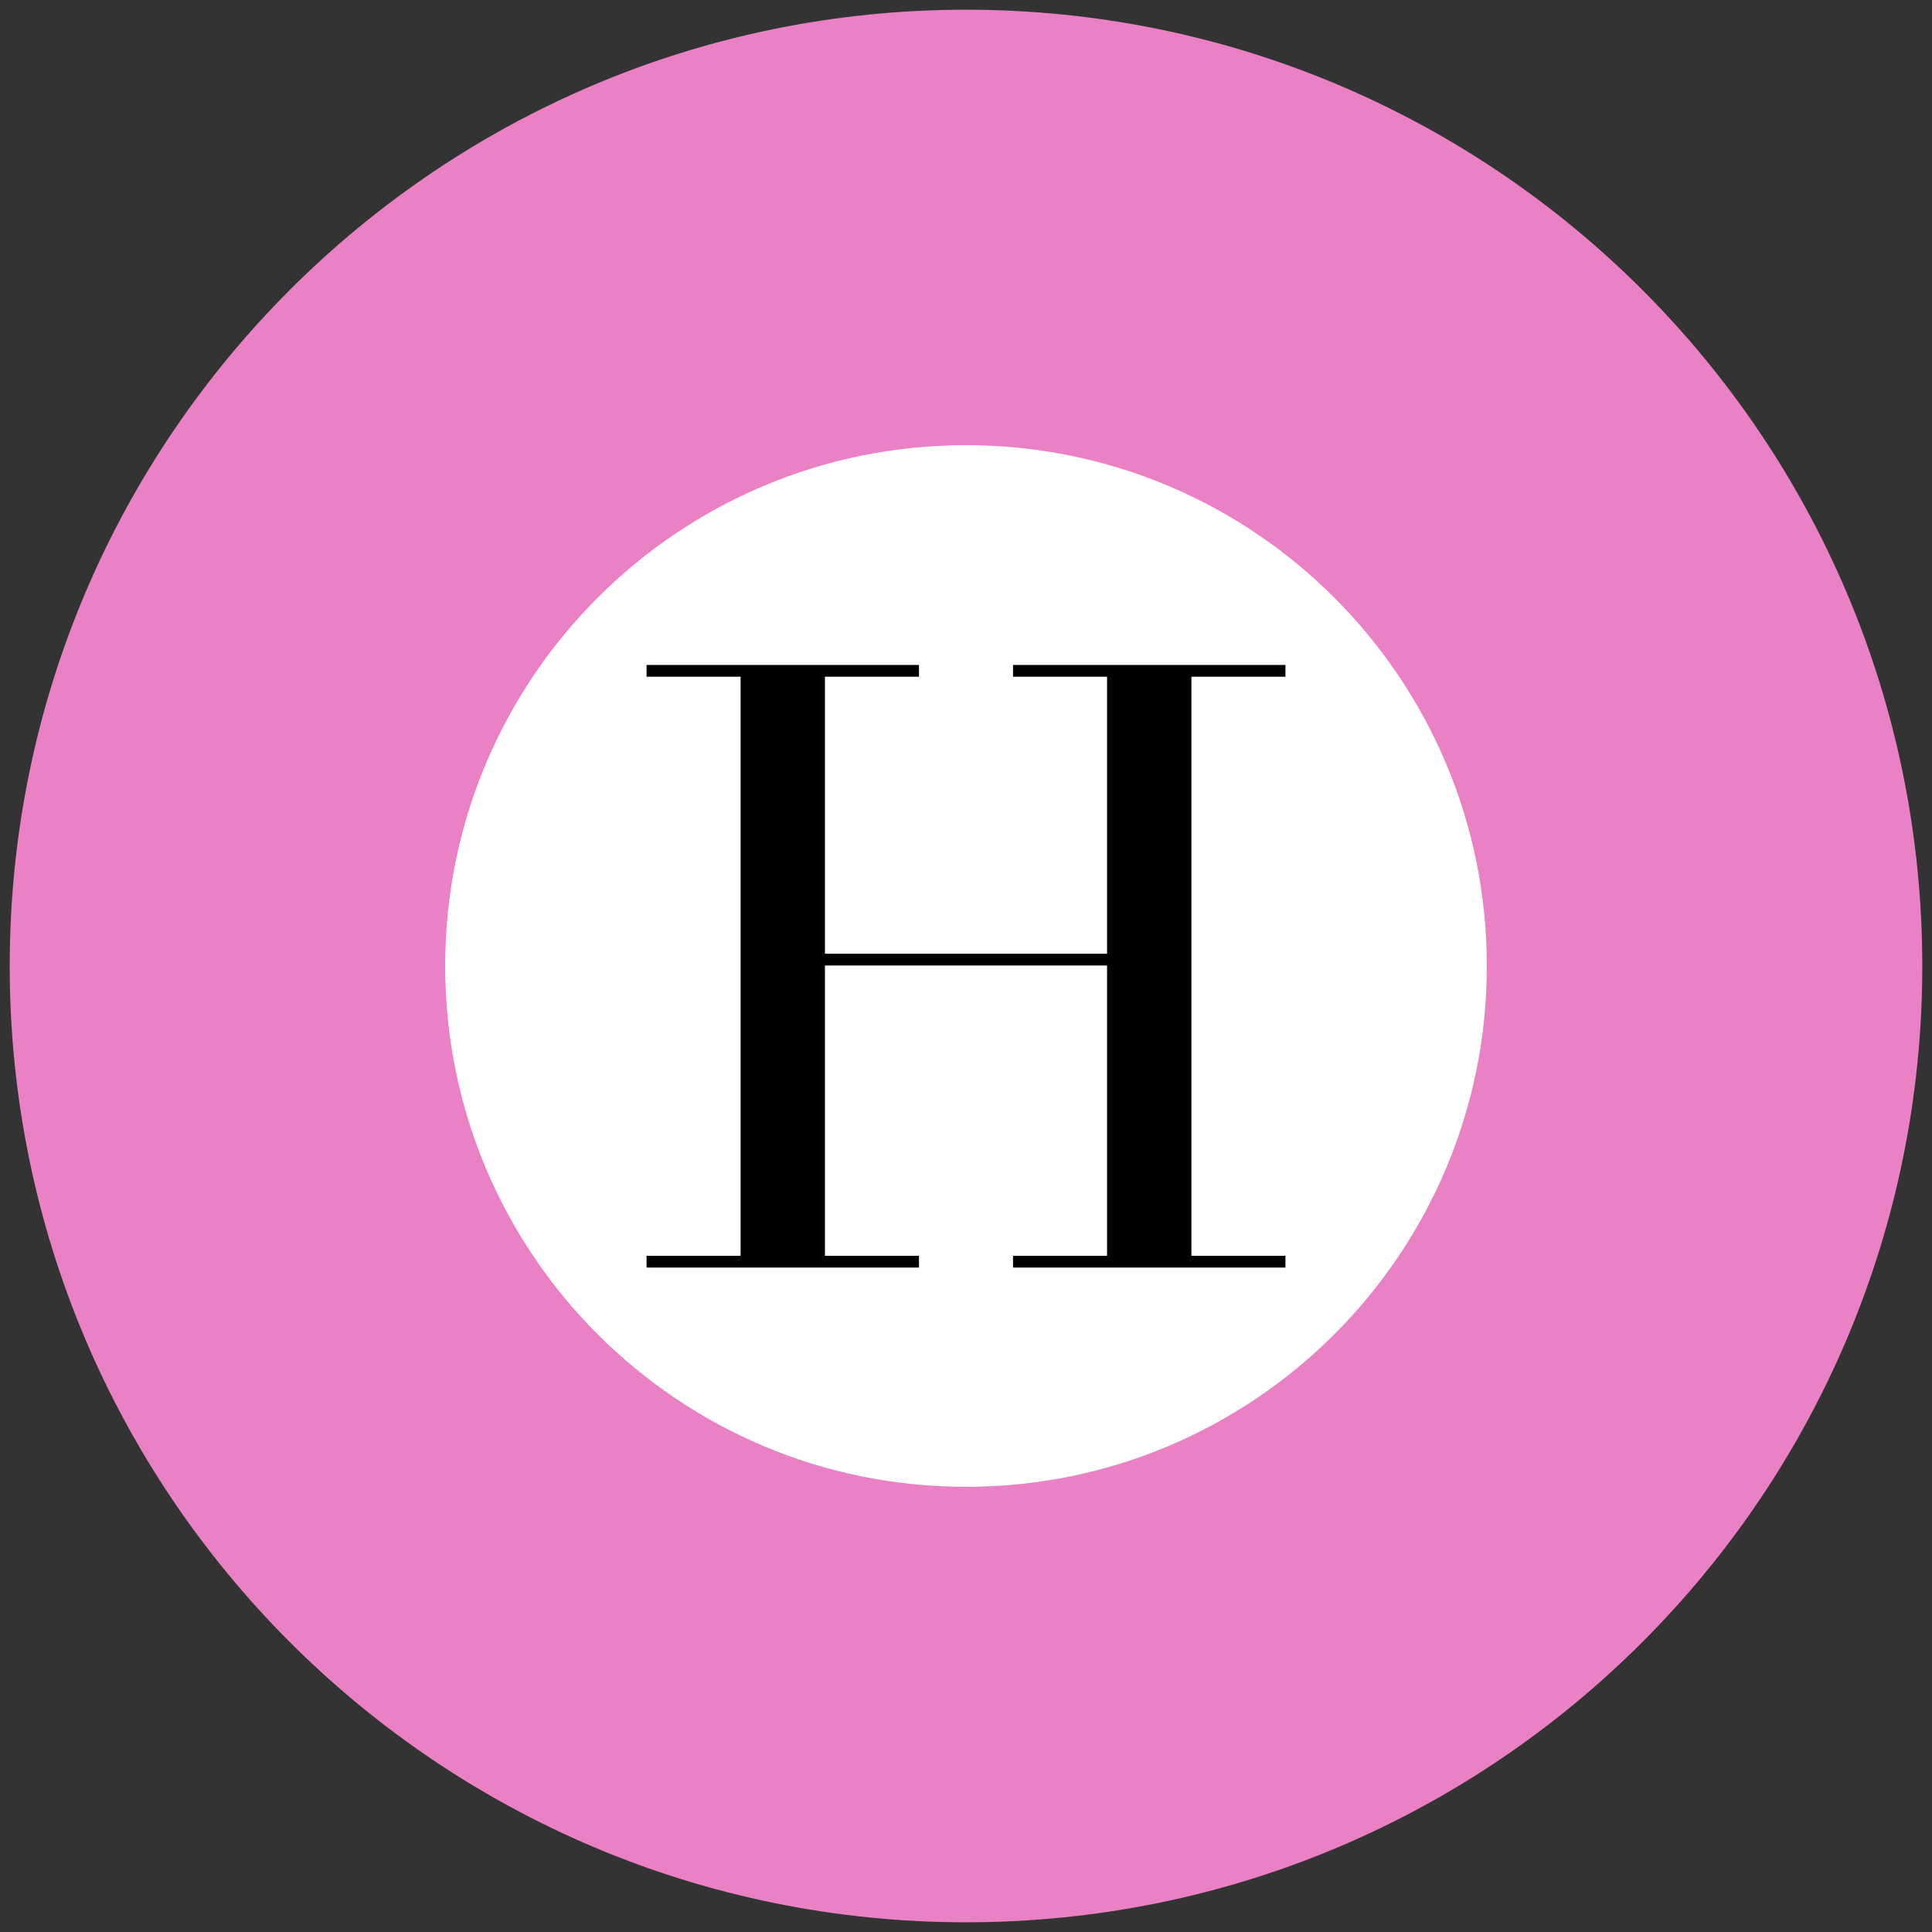 <svg viewBox="0 0 378 378" version="1.1" xmlns="http://www.w3.org/2000/svg" data-name="Lager 1" id="Lager_1">
  <rect x="0" y="0" width="378" height="378" fill="#333333" stroke="none"/>
  <defs>
    <style>
      .cls-1 {
        fill: #000;
      }

      .cls-1, .cls-2, .cls-3, .cls-4, .cls-5, .cls-6 {
        stroke-width: 0px;
      }

      .cls-2 {
        fill: #ea81c5;
      }

      .cls-3 {
        fill: #fe4d01;
      }

      .cls-4 {
        fill: #fe4d00;
      }

      .cls-5 {
        fill: #fff;
      }

      .cls-7 {
        display: none;
      }

      .cls-6 {
        fill: #fe4e01;
      }
    </style>
  </defs>
  <g data-name="Lager 2" id="Lager_2">
    <path d="M189,1.9h0c103.3,0,187.1,83.7,187.1,187.1h0c0,103.3-83.7,187.1-187.1,187.1h0C85.7,376.1,1.9,292.3,1.9,189h0C1.9,85.7,85.7,1.9,189,1.9Z" class="cls-2"></path>
    <path d="M189,87.1h0c56.3,0,101.9,45.6,101.9,101.9h0c0,56.3-45.6,101.9-101.9,101.9h0c-56.3,0-101.9-45.6-101.9-101.9h0c0-56.3,45.6-101.9,101.9-101.9Z" class="cls-5"></path>
  </g>
  <g class="cls-7" data-name="Lager 1-2" id="Lager_1-2">
    <g>
      <path d="M157.4,55.9c3.1-2.9,6.1-5.9,9.4-8.5,13.1-10.5,28.3-15.4,44.8-14.1,25,2,45.9,12.5,60.1,33.8,9.8,14.6,12.5,31,9.8,48.2-.5,3-1,6-1.7,9-.9,4.5-.8,4.8,3.9,5.6,14.3,2.6,28.6,5.1,42.8,7.6,4.8.9,9.6,1.8,14.4,2.7,1.1.2,2.2.8,3.2,1.2-12.8,68-25.4,135.6-38.2,203.7-2.3-.2-4.4-.2-6.4-.5-26.9-5-53.7-10-80.6-15.2-27.4-5.3-54.8-10.9-82.2-16.2-23.1-4.5-46.2-8.8-69.3-13.4-11.1-2.2-22-4.9-33.1-7.3.8-3.4,1.6-6.7,2.3-10.1,2.7-14.1,5.4-28.2,8.1-42.3,3.5-18.1,7-36.3,10.5-54.4,4-20.7,7.9-41.4,11.9-62.1,2.2-11.2,4.4-22.5,6.6-33.7,0-.4.4-.8.8-1.5.8,0,1.7-.2,2.5,0,20.2,4.2,40.3,8.5,60.5,12.7,3.2.7,4.1,0,4.7-3.2,1.1-5.7,2-11.4,3.1-17.1,1.5-7.8,4.6-14.8,9.5-21.1.9-1.2,1.6-2.5,2.4-3.8h.2ZM161.9,122.2c-1,1.9-1.8,3.7-2.9,5.3-1.1,1.6-2.3,3.2-3.8,4.4-1.4,1.1-3.2,1.7-4.6,2.7-4.4,3-9.2,2.2-11.7-2.5-1.1-2.1-1.6-4.6-1.9-6.9-.3-2.5,0-5.1,0-7.7-15.9-2.7-31.9-5.4-48.5-8.2-12.5,56.3-22.9,113.1-34.3,170,79.1,17.6,158,32,237.1,46.6,11.1-57.5,22.1-114.3,33.1-171.5-16.1-3.2-31.9-6.4-47.8-9.6-.7,2.8-1.5,4.9-1.6,6.9-.3,4.3-3.2,6.7-6.2,9.1-2.4,1.9-4.2,1.5-6.4-.5-5.1-4.7-6.5-10.5-6-17.1,0-1.2.1-2.3.2-3.5-31.8-4.3-62.8-11.1-94.6-17.7h0v.2ZM253.7,120.9c-3.7-2-5.3-4.9-5.9-8.9-1-7.2-3.2-13.9-6.9-20.2-5.4-9.3-13.6-14.8-24-16.7-10-1.8-19.5.6-28.4,4.8-2.8,1.3-5.9,3.1-7.7,5.5-4.2,5.6-7.9,11.5-11.6,17.5-1.6,2.7-1,3.8,2.1,4.6,6.1,1.6,12.1,3.1,18.3,4.3,9.6,1.8,19.2,3.4,28.8,5,10.2,1.7,20.4,3.8,30.7,5,4.4.5,8.2,1.4,11.8,4.9.9-1.8,1.8-3.2,2.2-4.7,1.1-4.1,2.2-8.3,2.9-12.5.6-3.7,1.4-7.7.9-11.3-2-16.9-9.9-30.2-25.2-38.5-2.3-1.2-4.6-2.5-6.9-3.7-14.4-7.5-29.3-8.3-44.4-3.2-18.7,6.4-28.6,21.2-35,39-.3.9.1,2.1.3,4.2,1.2-1.5,1.9-2.1,2.2-2.9,5.9-14.2,16.5-23.9,30-30.7,10.2-5.2,20.6-7.3,31.9-4.5,11.8,3,21.8,8.9,29,18.7,6.9,9.5,11.8,19.9,12,32,0,5.6-2,9.8-7.4,12.3h.3Z" class="cls-4"></path>
      <path d="M100.2,168.3c8.2,1.6,15.2,2.8,22.2,4.3,1.9.4,1.7,2.2,1.3,3.8-2,8.4-2.4,16.9-1.4,25.5.4,3.6,1,7.3,2.2,10.7,5.2,15.1,12.7,28.7,25.8,38.6,2.3,1.7,5,2.8,7.6,4.1,13,6.6,26.9,8.8,41.3,7.1,14.8-1.7,28.9-5.8,40.6-15.4,9-7.4,16.8-16.1,19.5-28.1,1-4.5,1.9-8.9,2.8-13.4.7-3.4,3-5.3,6.5-4.8,6.3,1,12.6,2.2,18.9,3.4,2.5.5,3.4,1.9,2.4,4.3-1.6,4.1-3.4,8.2-5,12.3-4.6,11.5-9.5,22.9-17.4,32.5-12.9,15.6-28.5,27-48.6,31.4-12.6,2.7-25.4,3.5-38.2,1.5-19.9-3.1-38.4-9.9-53.7-23.6-9.6-8.6-16.7-19-21.5-30.9-5.8-14.2-8.7-28.9-6.9-44.3.7-6,1.1-12.1,1.8-19h-.2Z" class="cls-4"></path>
      <path d="M246.3,180.8c1.3,10.7-10.3,19.9-17.9,18.9-10.4-1.3-17.5-7.8-17.7-19.1-.2-11,8.6-17.9,18.1-17.8,10,.1,18.4,7.4,17.5,18h0Z" class="cls-6"></path>
      <path d="M165.4,187.4c-12.1.2-16.8-9.1-17.3-18.4-.4-8.1,9-17.3,16.8-17.5,10.8-.3,17.2,9.7,17.1,18.2-.1,9.7-7.8,17.8-16.7,17.8h0Z" class="cls-3"></path>
    </g>
  </g>
  <path d="M126.5,245.7h18.4v-113.3h-18.4v-2.3h53.3v2.3h-18.4v54.2h55.2v-54.2h-18.4v-2.3h53.3v2.3h-18.4v113.3h18.4v2.3h-53.3v-2.3h18.4v-56.8h-55.2v56.8h18.4v2.3h-53.3v-2.3Z" class="cls-1"></path>
</svg>